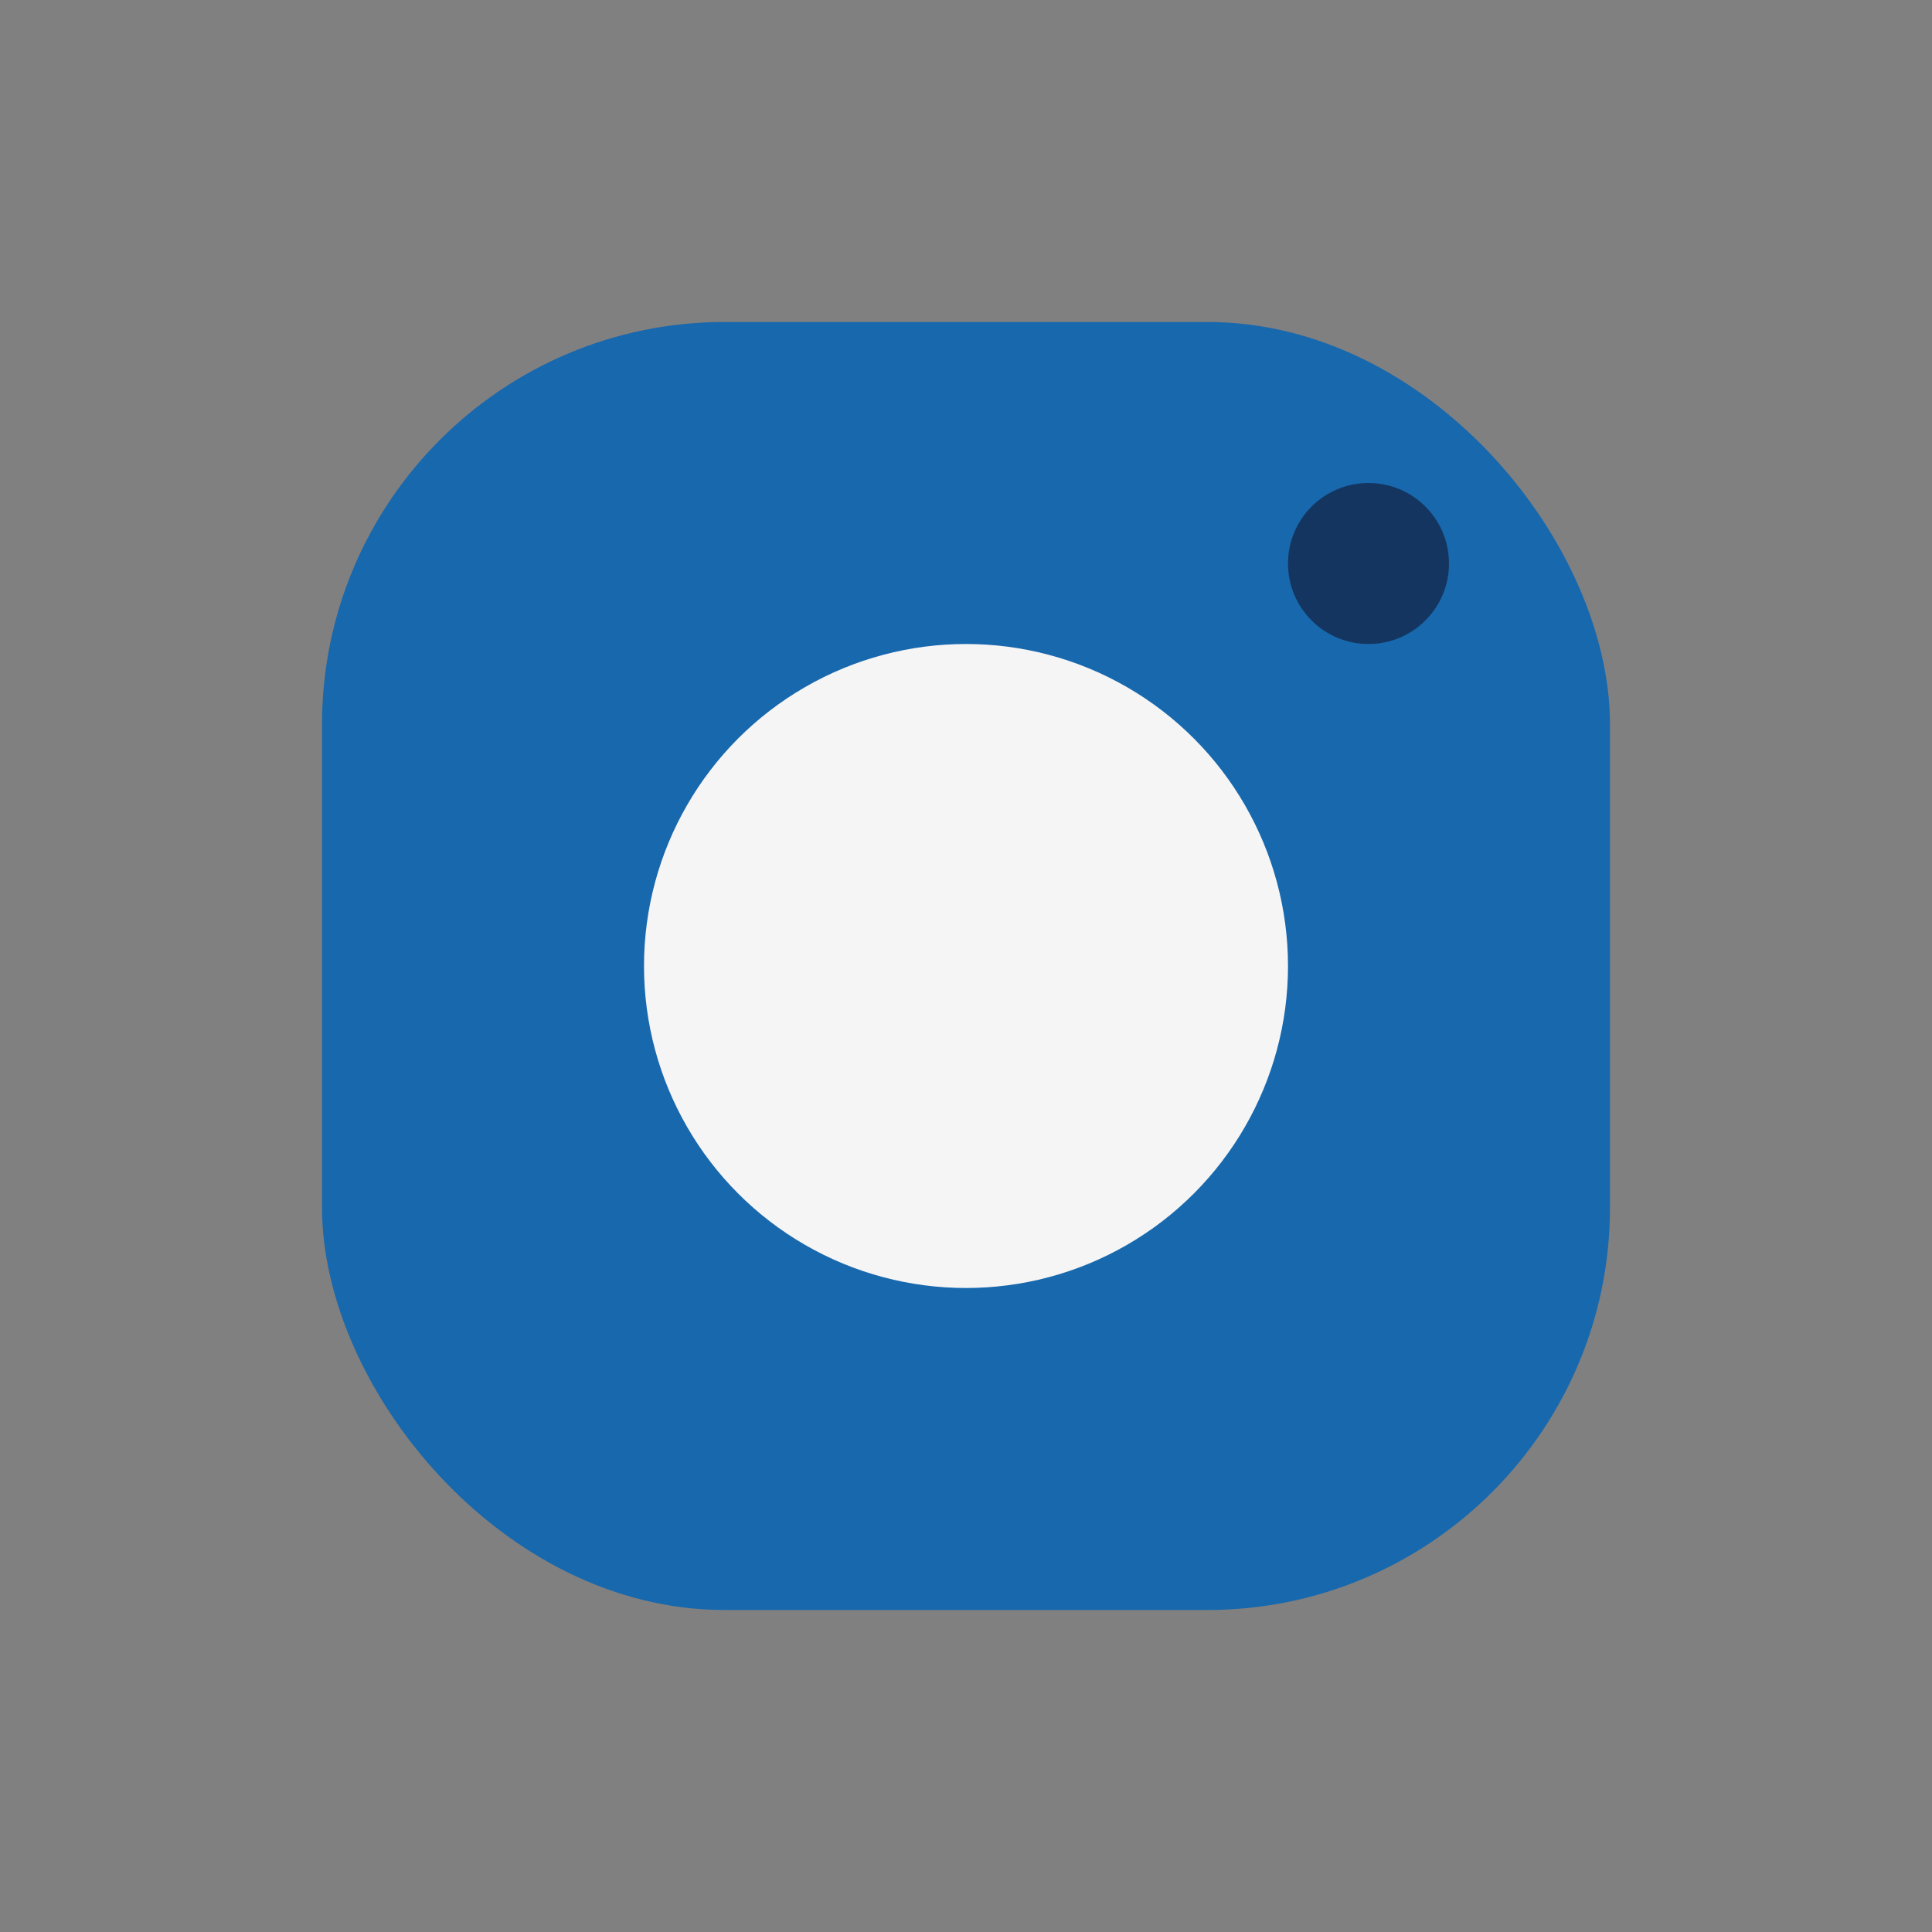 <?xml version="1.0" encoding="UTF-8"?>
<svg xmlns="http://www.w3.org/2000/svg" width="24" height="24" viewBox="0 0 24 24"><rect x="0" y="0" width="24" height="24" fill="#808080" stroke="none"/><rect x="4" y="4" width="16" height="16" rx="5" fill="#1868AE"/><circle cx="12" cy="12" r="4" fill="#F5F5F5"/><circle cx="17" cy="7" r="1" fill="#143560"/></svg>